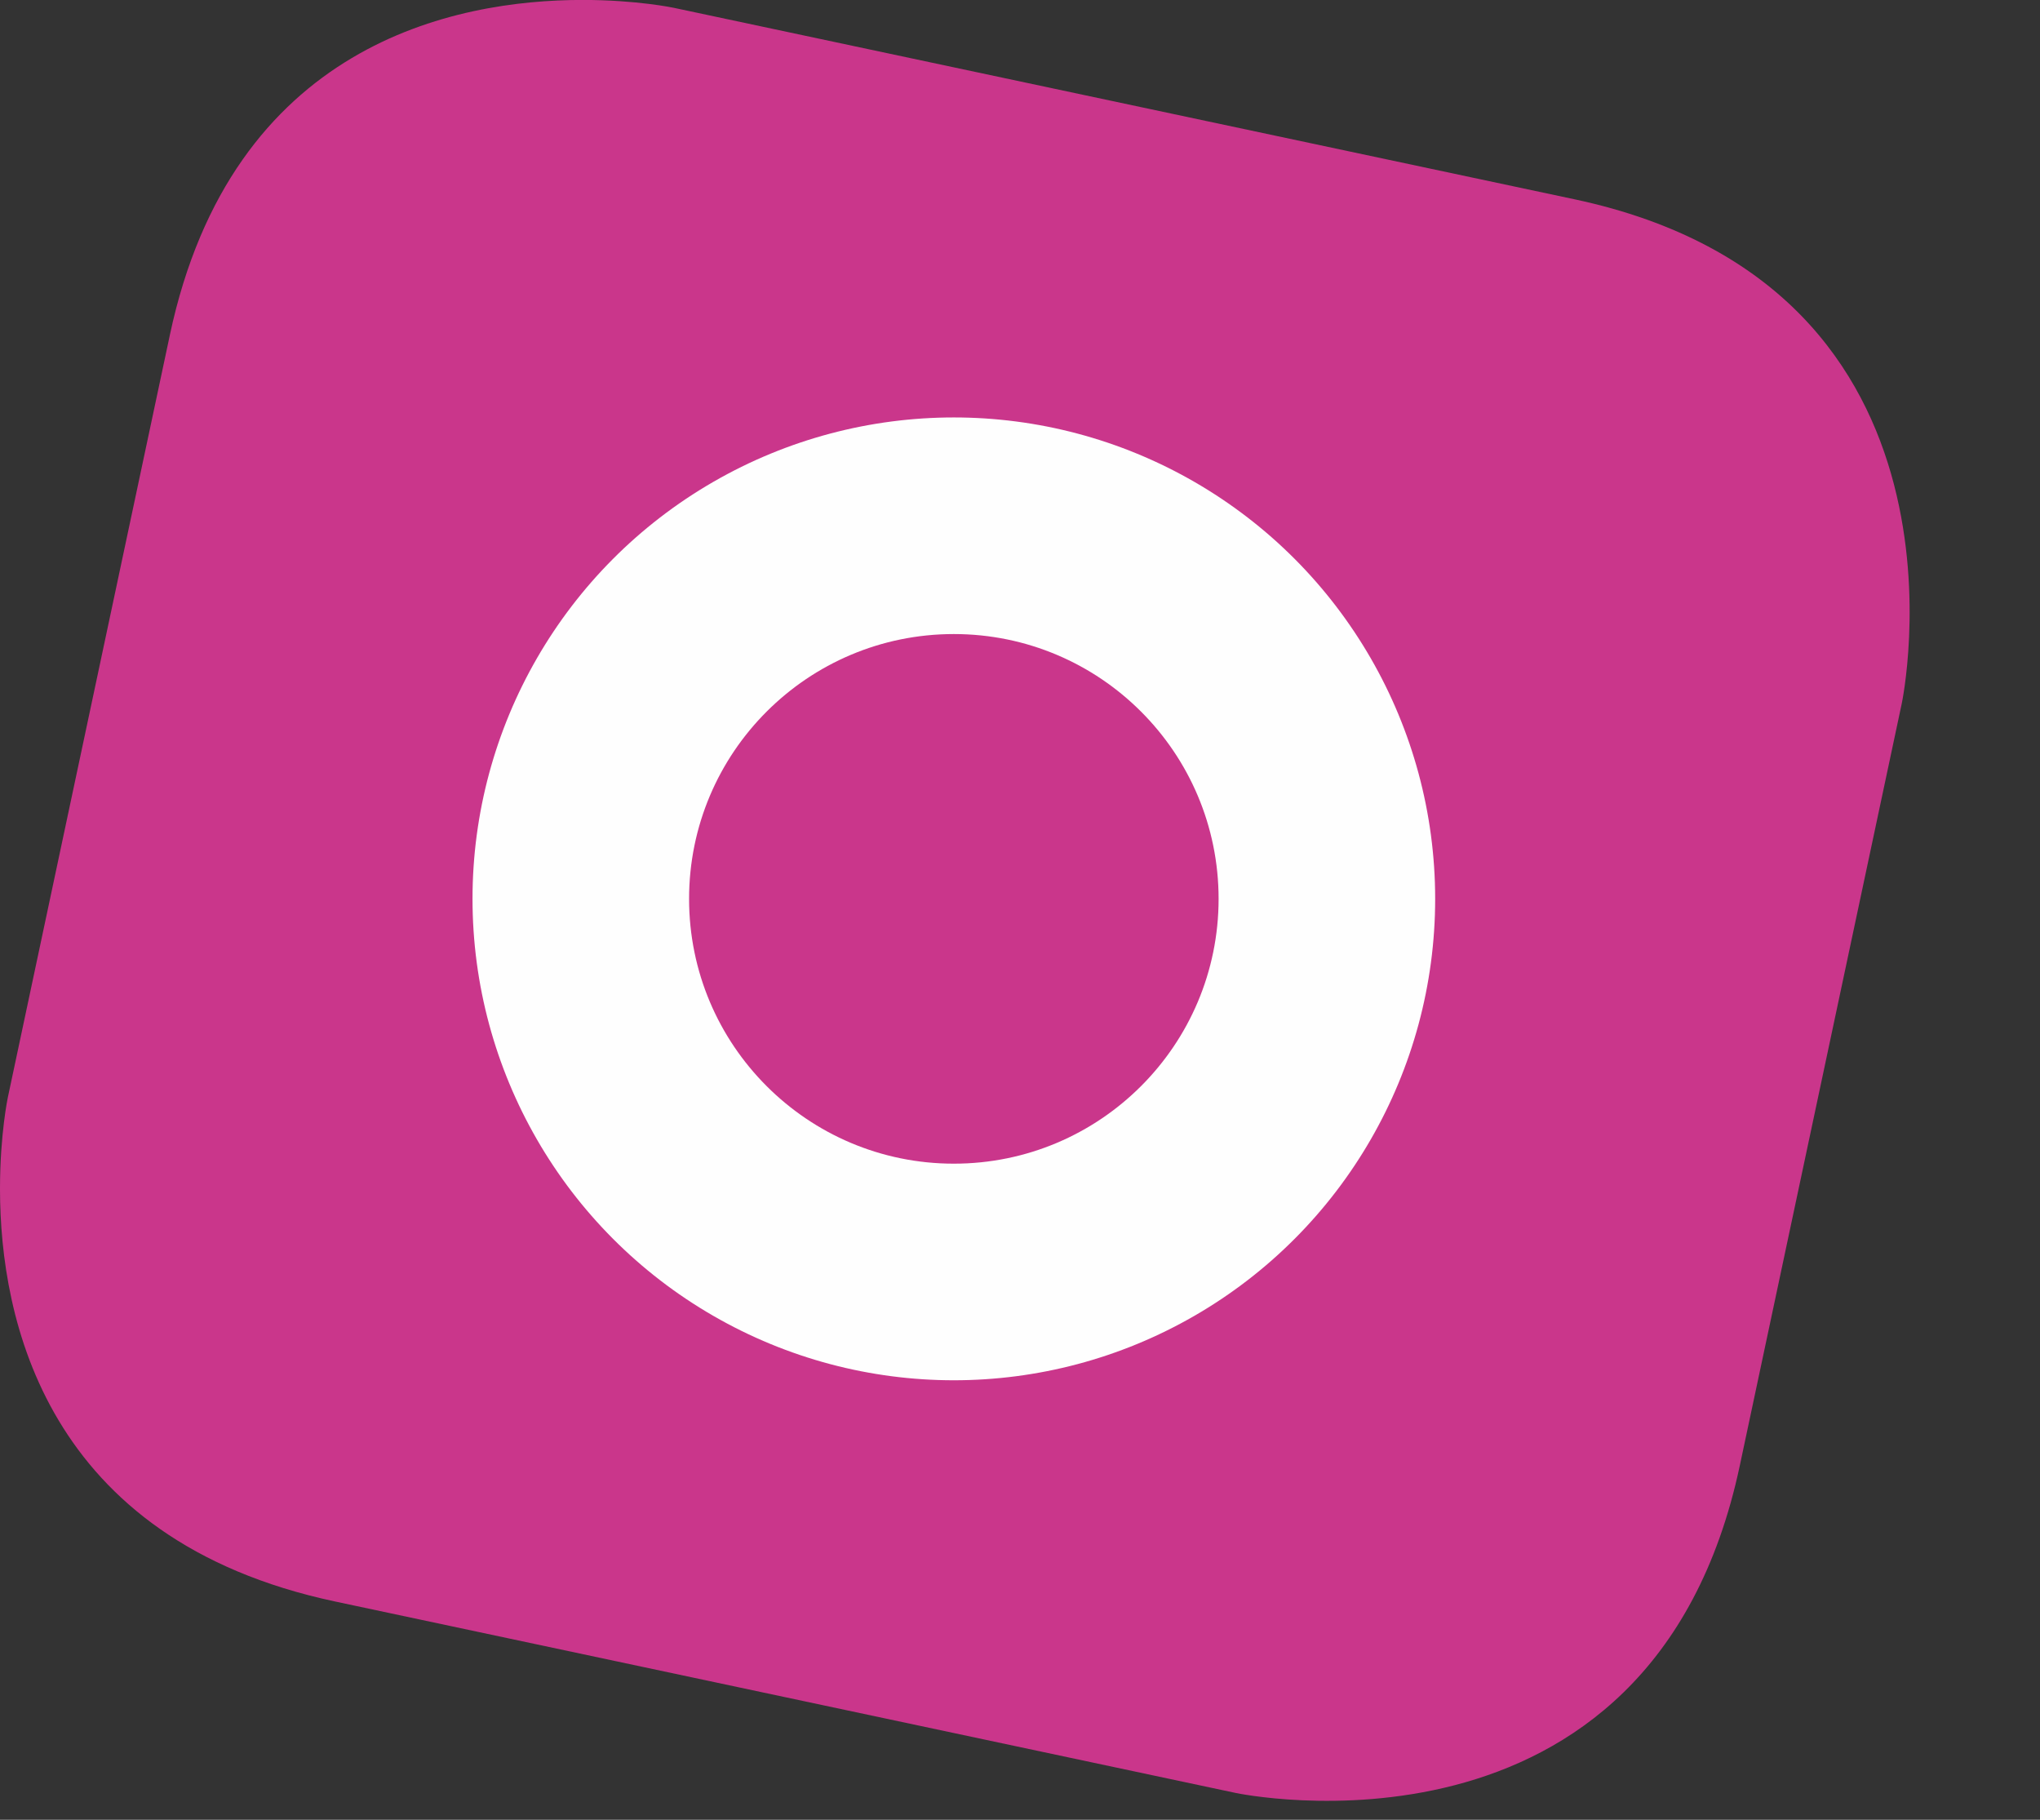 <svg xmlns="http://www.w3.org/2000/svg" xml:space="preserve" width="37" height="33" style="shape-rendering: geometricprecision; text-rendering: geometricprecision; fill-rule: evenodd; clip-rule: evenodd;"><rect width="100%" height="100%" fill="#333333" stroke="none"/><rect id="backgroundrect" width="100%" height="100%" x="0" y="0" fill="none" stroke="none" />
 <defs>
  <style type="text/css">
   <![CDATA[
    .fil2 {fill:#79C847;fill-rule:nonzero}
    .fil0 {fill:#CA368B;fill-rule:nonzero}
    .fil1 {fill:#FEFEFE;fill-rule:nonzero}
   ]]>
  </style>
 </defs>
 
<g class="currentLayer" style=""><title>Layer 1</title><g id="Layer_x0020_1" class="">
  <g id="_353093160">
   <path id="_254936664" class="fil0" d="M3.08,6.079 l-2.938,13.822 c0,0 -0.14,0.661 -0.142,1.633 l0,0.043 c0.005,2.319 0.806,6.344 6.079,7.465 l16.335,3.472 c0,0 7.539,1.603 9.141,-5.936 l2.938,-13.822 c0,0 1.602,-7.539 -5.936,-9.142 l-16.335,-3.472 c0,0 -0.671,-0.143 -1.655,-0.143 c-2.315,0 -6.362,0.789 -7.487,6.079 z" />
   </g>
 <circle class="fil1" cx="17.300" cy="16.300" r="8.730" /><circle class="fil0" cx="17.300" cy="16.300" r="4.802" /></g></g></svg>